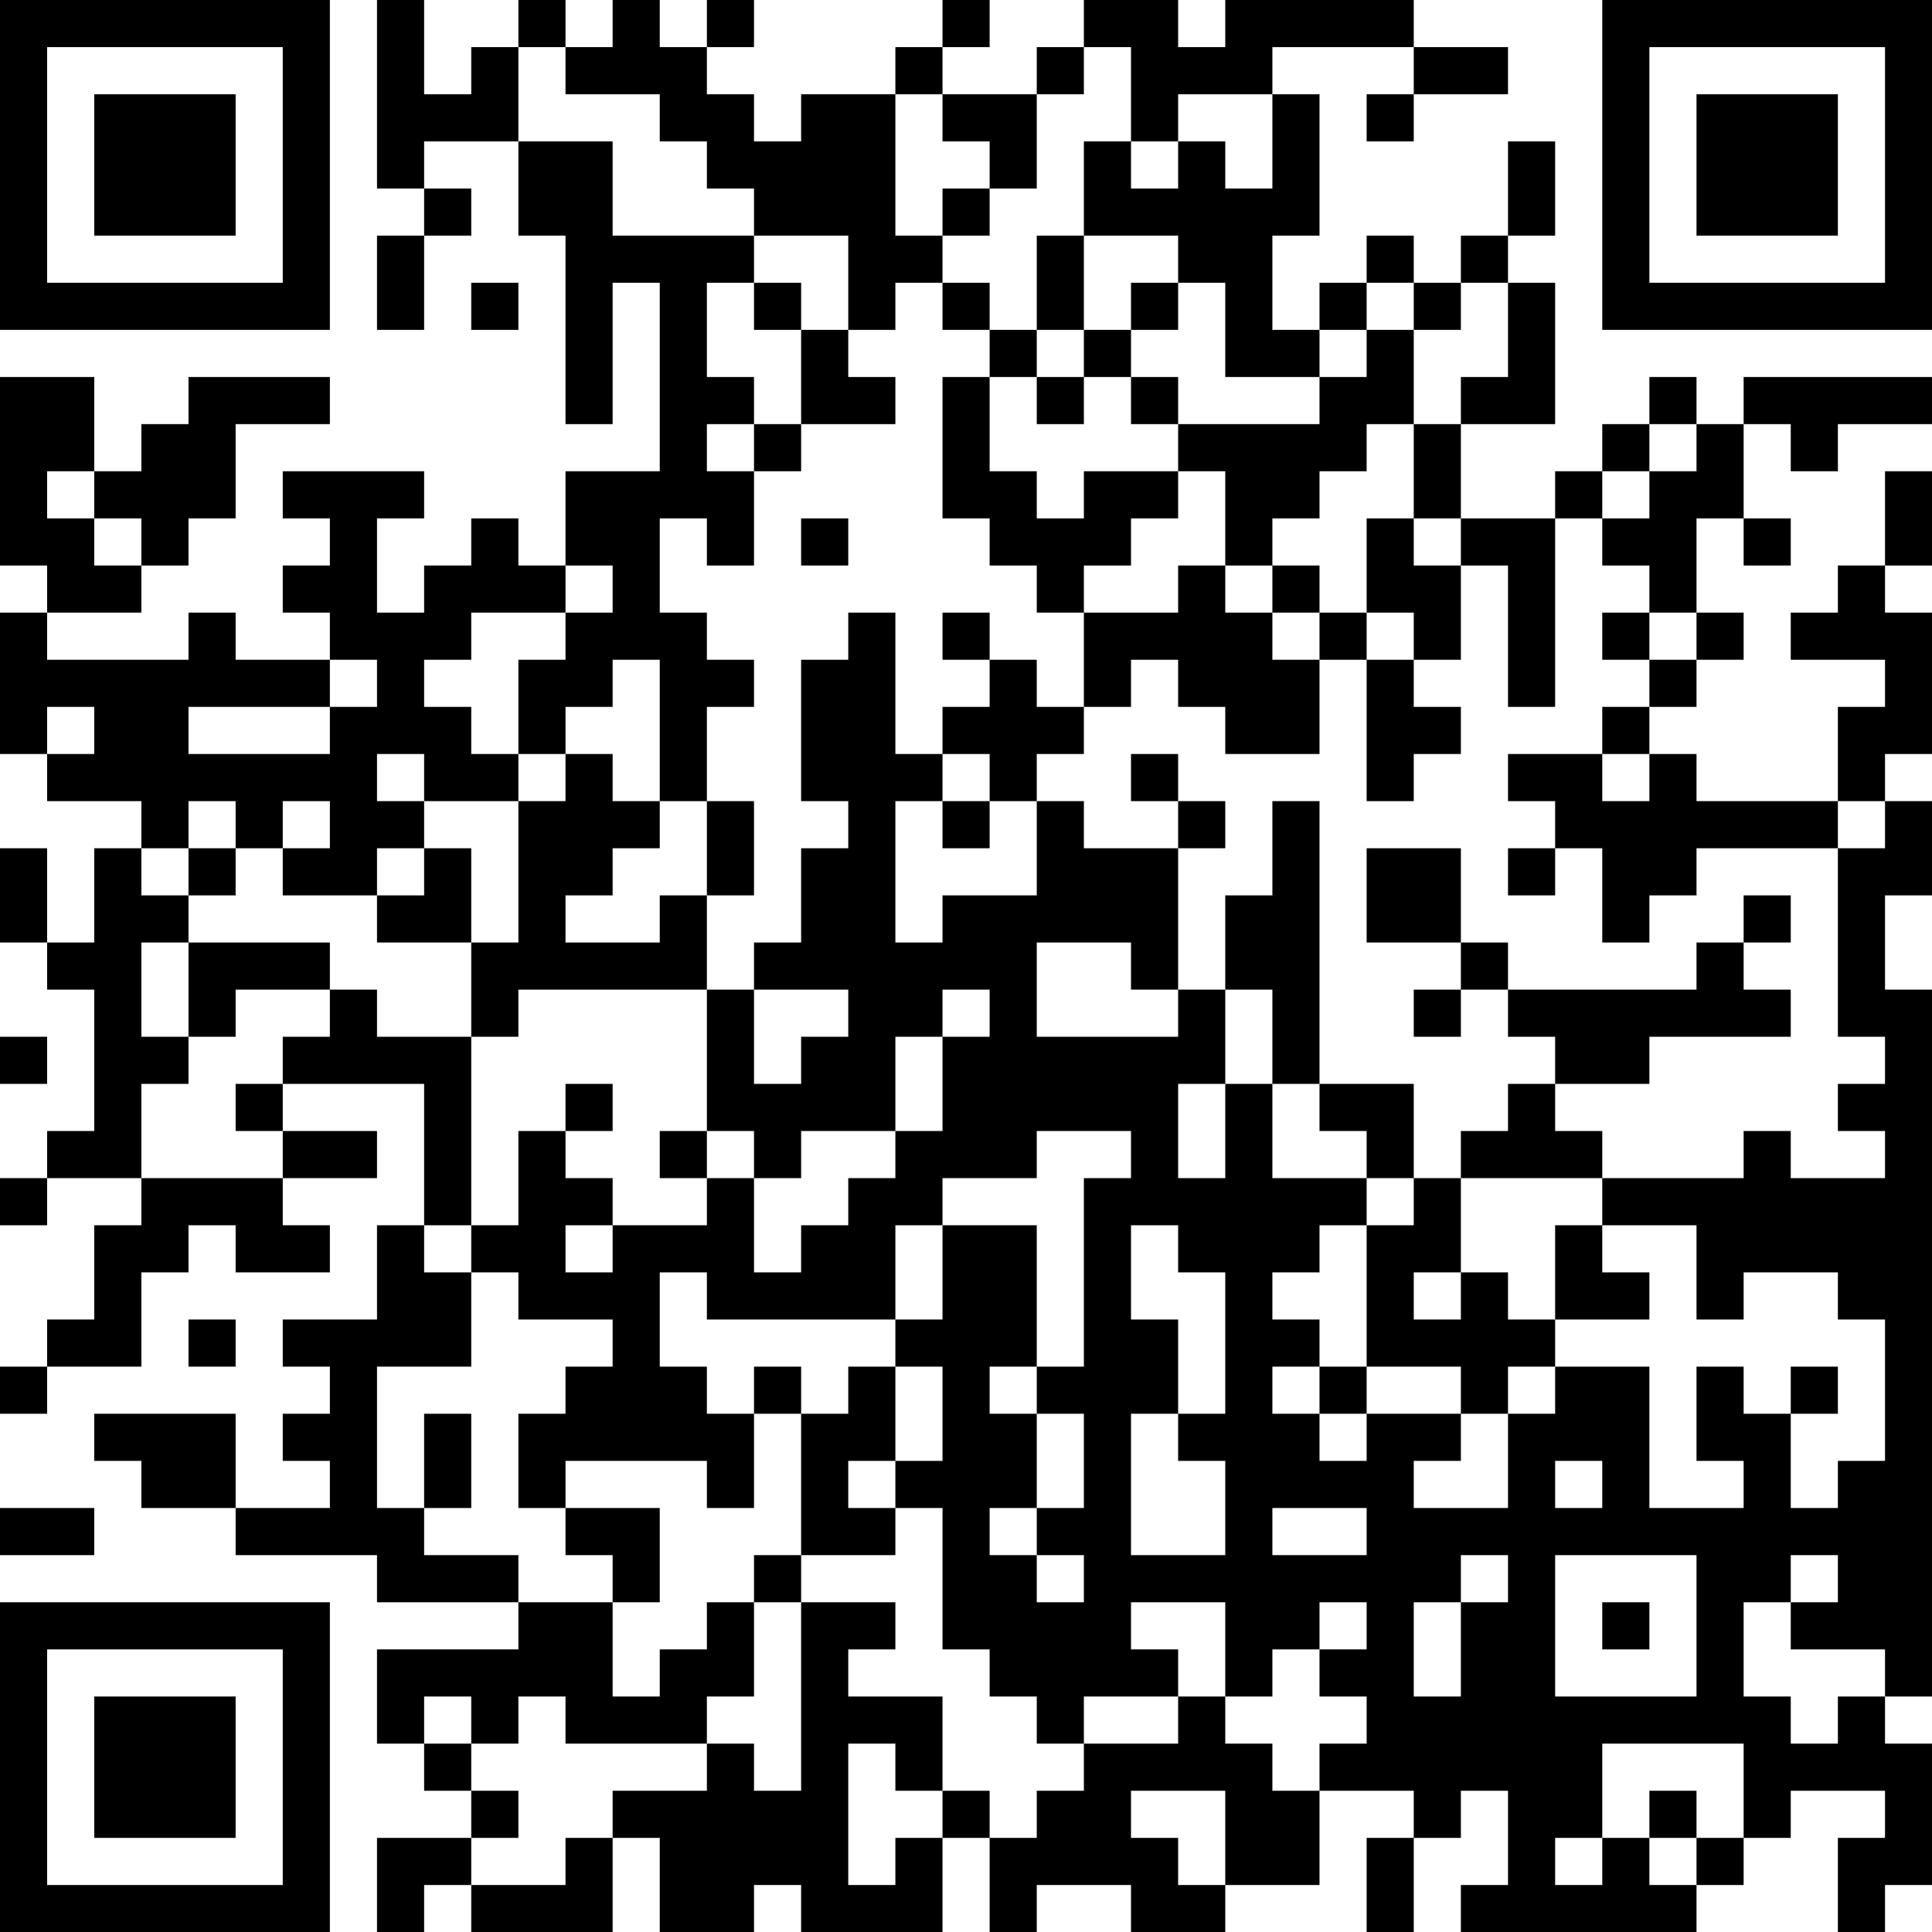 <?xml version="1.0" encoding="UTF-8"?>
<svg xmlns="http://www.w3.org/2000/svg" version="1.1" width="250" height="250" viewBox="0 0 250 250"><rect x="0" y="0" width="250" height="250" fill="#ffffff"/><g transform="scale(6.098)"><g transform="translate(0,0)"><path fill-rule="evenodd" d="M8 0L8 4L9 4L9 5L8 5L8 7L9 7L9 5L10 5L10 4L9 4L9 3L11 3L11 5L12 5L12 9L13 9L13 6L14 6L14 10L12 10L12 12L11 12L11 11L10 11L10 12L9 12L9 13L8 13L8 11L9 11L9 10L6 10L6 11L7 11L7 12L6 12L6 13L7 13L7 14L5 14L5 13L4 13L4 14L1 14L1 13L3 13L3 12L4 12L4 11L5 11L5 9L7 9L7 8L4 8L4 9L3 9L3 10L2 10L2 8L0 8L0 12L1 12L1 13L0 13L0 16L1 16L1 17L3 17L3 18L2 18L2 20L1 20L1 18L0 18L0 20L1 20L1 21L2 21L2 24L1 24L1 25L0 25L0 26L1 26L1 25L3 25L3 26L2 26L2 28L1 28L1 29L0 29L0 30L1 30L1 29L3 29L3 27L4 27L4 26L5 26L5 27L7 27L7 26L6 26L6 25L8 25L8 24L6 24L6 23L9 23L9 26L8 26L8 28L6 28L6 29L7 29L7 30L6 30L6 31L7 31L7 32L5 32L5 30L2 30L2 31L3 31L3 32L5 32L5 33L8 33L8 34L11 34L11 35L8 35L8 37L9 37L9 38L10 38L10 39L8 39L8 41L9 41L9 40L10 40L10 41L13 41L13 39L14 39L14 41L16 41L16 40L17 40L17 41L20 41L20 39L21 39L21 41L22 41L22 40L24 40L24 41L26 41L26 40L28 40L28 38L30 38L30 39L29 39L29 41L30 41L30 39L31 39L31 38L32 38L32 40L31 40L31 41L36 41L36 40L37 40L37 39L38 39L38 38L40 38L40 39L39 39L39 41L40 41L40 40L41 40L41 37L40 37L40 36L41 36L41 21L40 21L40 19L41 19L41 17L40 17L40 16L41 16L41 13L40 13L40 12L41 12L41 10L40 10L40 12L39 12L39 13L38 13L38 14L40 14L40 15L39 15L39 17L36 17L36 16L35 16L35 15L36 15L36 14L37 14L37 13L36 13L36 11L37 11L37 12L38 12L38 11L37 11L37 9L38 9L38 10L39 10L39 9L41 9L41 8L37 8L37 9L36 9L36 8L35 8L35 9L34 9L34 10L33 10L33 11L31 11L31 9L33 9L33 6L32 6L32 5L33 5L33 3L32 3L32 5L31 5L31 6L30 6L30 5L29 5L29 6L28 6L28 7L27 7L27 5L28 5L28 2L27 2L27 1L30 1L30 2L29 2L29 3L30 3L30 2L32 2L32 1L30 1L30 0L26 0L26 1L25 1L25 0L23 0L23 1L22 1L22 2L20 2L20 1L21 1L21 0L20 0L20 1L19 1L19 2L17 2L17 3L16 3L16 2L15 2L15 1L16 1L16 0L15 0L15 1L14 1L14 0L13 0L13 1L12 1L12 0L11 0L11 1L10 1L10 2L9 2L9 0ZM11 1L11 3L13 3L13 5L16 5L16 6L15 6L15 8L16 8L16 9L15 9L15 10L16 10L16 12L15 12L15 11L14 11L14 13L15 13L15 14L16 14L16 15L15 15L15 17L14 17L14 14L13 14L13 15L12 15L12 16L11 16L11 14L12 14L12 13L13 13L13 12L12 12L12 13L10 13L10 14L9 14L9 15L10 15L10 16L11 16L11 17L9 17L9 16L8 16L8 17L9 17L9 18L8 18L8 19L6 19L6 18L7 18L7 17L6 17L6 18L5 18L5 17L4 17L4 18L3 18L3 19L4 19L4 20L3 20L3 22L4 22L4 23L3 23L3 25L6 25L6 24L5 24L5 23L6 23L6 22L7 22L7 21L8 21L8 22L10 22L10 26L9 26L9 27L10 27L10 29L8 29L8 32L9 32L9 33L11 33L11 34L13 34L13 36L14 36L14 35L15 35L15 34L16 34L16 36L15 36L15 37L12 37L12 36L11 36L11 37L10 37L10 36L9 36L9 37L10 37L10 38L11 38L11 39L10 39L10 40L12 40L12 39L13 39L13 38L15 38L15 37L16 37L16 38L17 38L17 34L19 34L19 35L18 35L18 36L20 36L20 38L19 38L19 37L18 37L18 40L19 40L19 39L20 39L20 38L21 38L21 39L22 39L22 38L23 38L23 37L25 37L25 36L26 36L26 37L27 37L27 38L28 38L28 37L29 37L29 36L28 36L28 35L29 35L29 34L28 34L28 35L27 35L27 36L26 36L26 34L24 34L24 35L25 35L25 36L23 36L23 37L22 37L22 36L21 36L21 35L20 35L20 32L19 32L19 31L20 31L20 29L19 29L19 28L20 28L20 26L22 26L22 29L21 29L21 30L22 30L22 32L21 32L21 33L22 33L22 34L23 34L23 33L22 33L22 32L23 32L23 30L22 30L22 29L23 29L23 25L24 25L24 24L22 24L22 25L20 25L20 26L19 26L19 28L15 28L15 27L14 27L14 29L15 29L15 30L16 30L16 32L15 32L15 31L12 31L12 32L11 32L11 30L12 30L12 29L13 29L13 28L11 28L11 27L10 27L10 26L11 26L11 24L12 24L12 25L13 25L13 26L12 26L12 27L13 27L13 26L15 26L15 25L16 25L16 27L17 27L17 26L18 26L18 25L19 25L19 24L20 24L20 22L21 22L21 21L20 21L20 22L19 22L19 24L17 24L17 25L16 25L16 24L15 24L15 21L16 21L16 23L17 23L17 22L18 22L18 21L16 21L16 20L17 20L17 18L18 18L18 17L17 17L17 14L18 14L18 13L19 13L19 16L20 16L20 17L19 17L19 20L20 20L20 19L22 19L22 17L23 17L23 18L25 18L25 21L24 21L24 20L22 20L22 22L25 22L25 21L26 21L26 23L25 23L25 25L26 25L26 23L27 23L27 25L29 25L29 26L28 26L28 27L27 27L27 28L28 28L28 29L27 29L27 30L28 30L28 31L29 31L29 30L31 30L31 31L30 31L30 32L32 32L32 30L33 30L33 29L35 29L35 32L37 32L37 31L36 31L36 29L37 29L37 30L38 30L38 32L39 32L39 31L40 31L40 28L39 28L39 27L37 27L37 28L36 28L36 26L34 26L34 25L37 25L37 24L38 24L38 25L40 25L40 24L39 24L39 23L40 23L40 22L39 22L39 18L40 18L40 17L39 17L39 18L36 18L36 19L35 19L35 20L34 20L34 18L33 18L33 17L32 17L32 16L34 16L34 17L35 17L35 16L34 16L34 15L35 15L35 14L36 14L36 13L35 13L35 12L34 12L34 11L35 11L35 10L36 10L36 9L35 9L35 10L34 10L34 11L33 11L33 15L32 15L32 12L31 12L31 11L30 11L30 9L31 9L31 8L32 8L32 6L31 6L31 7L30 7L30 6L29 6L29 7L28 7L28 8L26 8L26 6L25 6L25 5L23 5L23 3L24 3L24 4L25 4L25 3L26 3L26 4L27 4L27 2L25 2L25 3L24 3L24 1L23 1L23 2L22 2L22 4L21 4L21 3L20 3L20 2L19 2L19 5L20 5L20 6L19 6L19 7L18 7L18 5L16 5L16 4L15 4L15 3L14 3L14 2L12 2L12 1ZM20 4L20 5L21 5L21 4ZM22 5L22 7L21 7L21 6L20 6L20 7L21 7L21 8L20 8L20 11L21 11L21 12L22 12L22 13L23 13L23 15L22 15L22 14L21 14L21 13L20 13L20 14L21 14L21 15L20 15L20 16L21 16L21 17L20 17L20 18L21 18L21 17L22 17L22 16L23 16L23 15L24 15L24 14L25 14L25 15L26 15L26 16L28 16L28 14L29 14L29 17L30 17L30 16L31 16L31 15L30 15L30 14L31 14L31 12L30 12L30 11L29 11L29 13L28 13L28 12L27 12L27 11L28 11L28 10L29 10L29 9L30 9L30 7L29 7L29 8L28 8L28 9L25 9L25 8L24 8L24 7L25 7L25 6L24 6L24 7L23 7L23 5ZM10 6L10 7L11 7L11 6ZM16 6L16 7L17 7L17 9L16 9L16 10L17 10L17 9L19 9L19 8L18 8L18 7L17 7L17 6ZM22 7L22 8L21 8L21 10L22 10L22 11L23 11L23 10L25 10L25 11L24 11L24 12L23 12L23 13L25 13L25 12L26 12L26 13L27 13L27 14L28 14L28 13L27 13L27 12L26 12L26 10L25 10L25 9L24 9L24 8L23 8L23 7ZM22 8L22 9L23 9L23 8ZM1 10L1 11L2 11L2 12L3 12L3 11L2 11L2 10ZM17 11L17 12L18 12L18 11ZM29 13L29 14L30 14L30 13ZM34 13L34 14L35 14L35 13ZM7 14L7 15L4 15L4 16L7 16L7 15L8 15L8 14ZM1 15L1 16L2 16L2 15ZM12 16L12 17L11 17L11 20L10 20L10 18L9 18L9 19L8 19L8 20L10 20L10 22L11 22L11 21L15 21L15 19L16 19L16 17L15 17L15 19L14 19L14 20L12 20L12 19L13 19L13 18L14 18L14 17L13 17L13 16ZM24 16L24 17L25 17L25 18L26 18L26 17L25 17L25 16ZM27 17L27 19L26 19L26 21L27 21L27 23L28 23L28 24L29 24L29 25L30 25L30 26L29 26L29 29L28 29L28 30L29 30L29 29L31 29L31 30L32 30L32 29L33 29L33 28L35 28L35 27L34 27L34 26L33 26L33 28L32 28L32 27L31 27L31 25L34 25L34 24L33 24L33 23L35 23L35 22L38 22L38 21L37 21L37 20L38 20L38 19L37 19L37 20L36 20L36 21L32 21L32 20L31 20L31 18L29 18L29 20L31 20L31 21L30 21L30 22L31 22L31 21L32 21L32 22L33 22L33 23L32 23L32 24L31 24L31 25L30 25L30 23L28 23L28 17ZM4 18L4 19L5 19L5 18ZM32 18L32 19L33 19L33 18ZM4 20L4 22L5 22L5 21L7 21L7 20ZM0 22L0 23L1 23L1 22ZM12 23L12 24L13 24L13 23ZM14 24L14 25L15 25L15 24ZM24 26L24 28L25 28L25 30L24 30L24 33L26 33L26 31L25 31L25 30L26 30L26 27L25 27L25 26ZM30 27L30 28L31 28L31 27ZM4 28L4 29L5 29L5 28ZM16 29L16 30L17 30L17 33L16 33L16 34L17 34L17 33L19 33L19 32L18 32L18 31L19 31L19 29L18 29L18 30L17 30L17 29ZM38 29L38 30L39 30L39 29ZM9 30L9 32L10 32L10 30ZM33 31L33 32L34 32L34 31ZM0 32L0 33L2 33L2 32ZM12 32L12 33L13 33L13 34L14 34L14 32ZM27 32L27 33L29 33L29 32ZM31 33L31 34L30 34L30 36L31 36L31 34L32 34L32 33ZM33 33L33 36L36 36L36 33ZM38 33L38 34L37 34L37 36L38 36L38 37L39 37L39 36L40 36L40 35L38 35L38 34L39 34L39 33ZM34 34L34 35L35 35L35 34ZM34 37L34 39L33 39L33 40L34 40L34 39L35 39L35 40L36 40L36 39L37 39L37 37ZM24 38L24 39L25 39L25 40L26 40L26 38ZM35 38L35 39L36 39L36 38ZM0 0L0 7L7 7L7 0ZM1 1L1 6L6 6L6 1ZM2 2L2 5L5 5L5 2ZM34 0L34 7L41 7L41 0ZM35 1L35 6L40 6L40 1ZM36 2L36 5L39 5L39 2ZM0 34L0 41L7 41L7 34ZM1 35L1 40L6 40L6 35ZM2 36L2 39L5 39L5 36Z" fill="#000000"/></g></g></svg>
